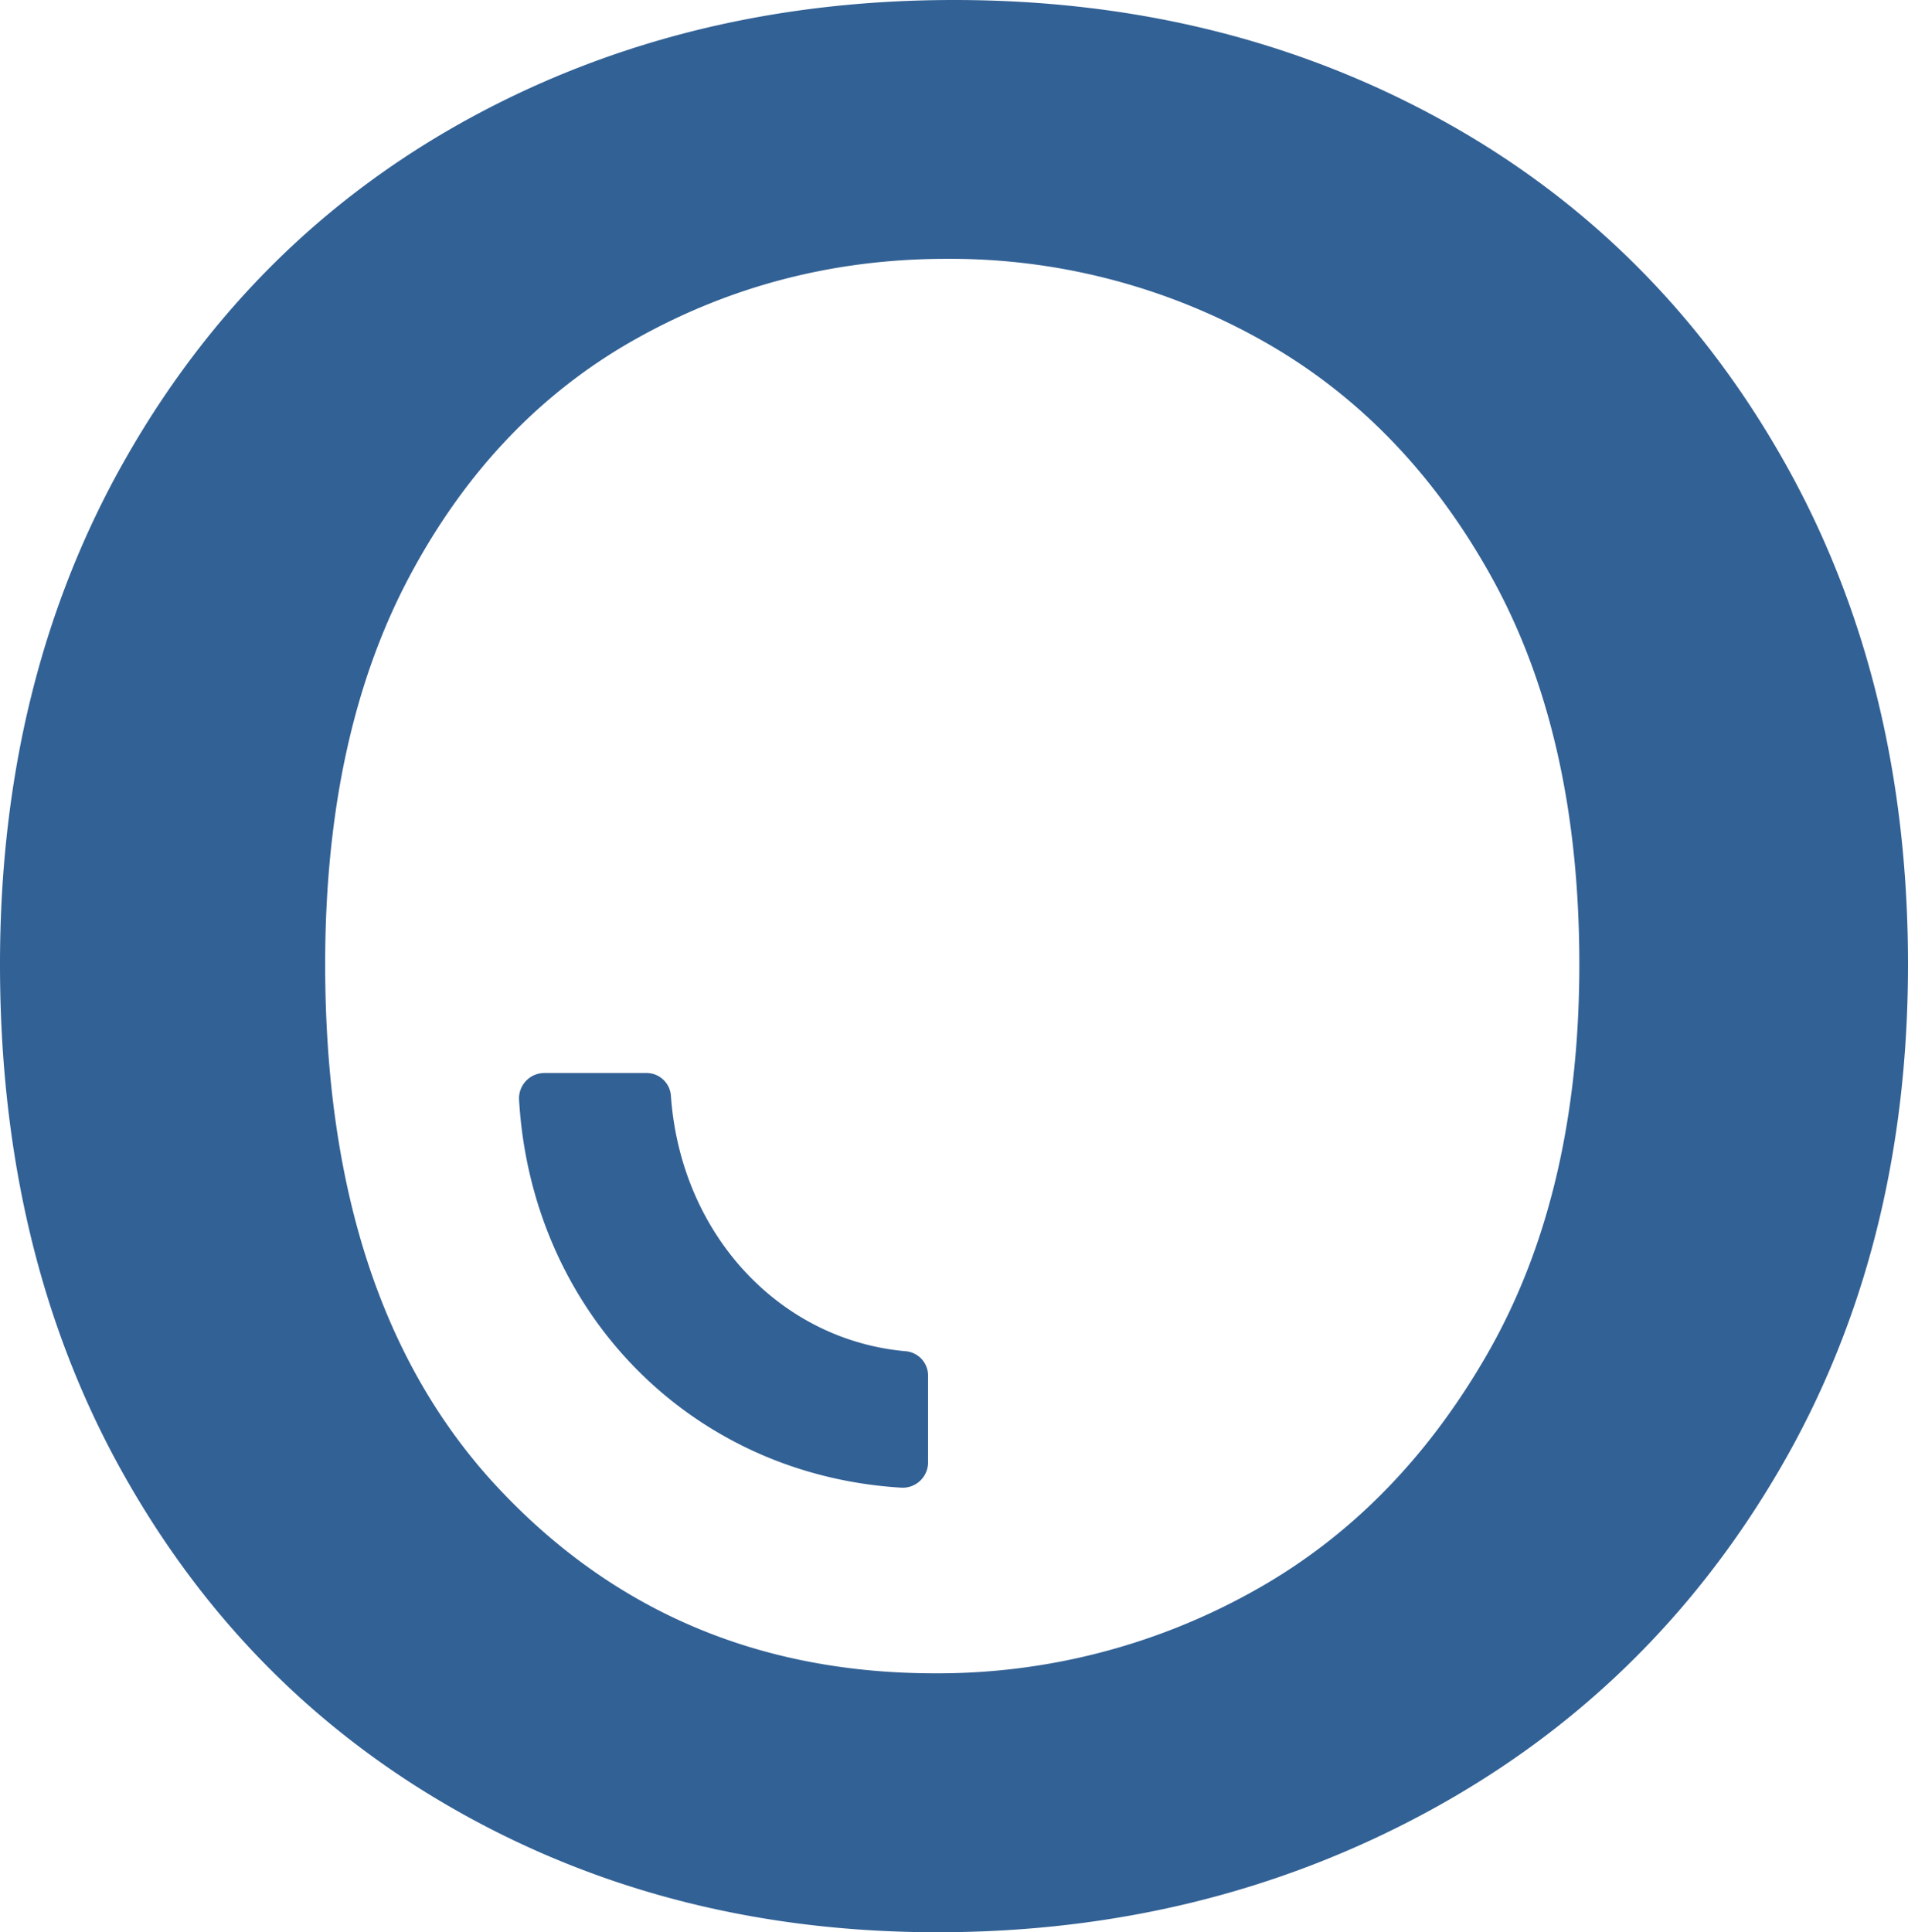 <svg xmlns="http://www.w3.org/2000/svg" viewBox="0 0 643.05 651.06"><defs><style>.cls-1{fill:#326195;}</style></defs><g id="Laag_2" data-name="Laag 2"><g id="Laag_8" data-name="Laag 8"><path class="cls-1" d="M154.47,610.44Q82.38,569.84,41.19,496T0,325q0-96.12,42.34-170.49T157.9,40.05Q231.12,0,321.52,0T485.15,40.05q73.22,40.07,115.56,114.42T643.05,325q0,96.1-43.48,170.49t-118.43,115q-75,40.62-165.34,40.62Q226.55,651.06,154.47,610.44Zm266.69-73.58q49.44-27,80.29-80.94t30.83-131q0-77.08-29.55-130.4T424.37,114.2A214.33,214.33,0,0,0,319,87.22q-56.55,0-104.71,27t-76.43,80.29q-28.27,53.32-28.27,130.4,0,114.35,58.46,176.64t147.09,62.31A218,218,0,0,0,421.16,536.86Z"/><path class="cls-1" d="M226.13,369.46c3.4,46.66,36.72,82,78.87,85.84a8.27,8.27,0,0,1,7.79,8.12v29.35a8.56,8.56,0,0,1-8.86,8.54c-71.31-4.24-124.91-59.46-129-130.9a8.55,8.55,0,0,1,8.53-8.84H218A8.25,8.25,0,0,1,226.13,369.46Z"/></g></g></svg>